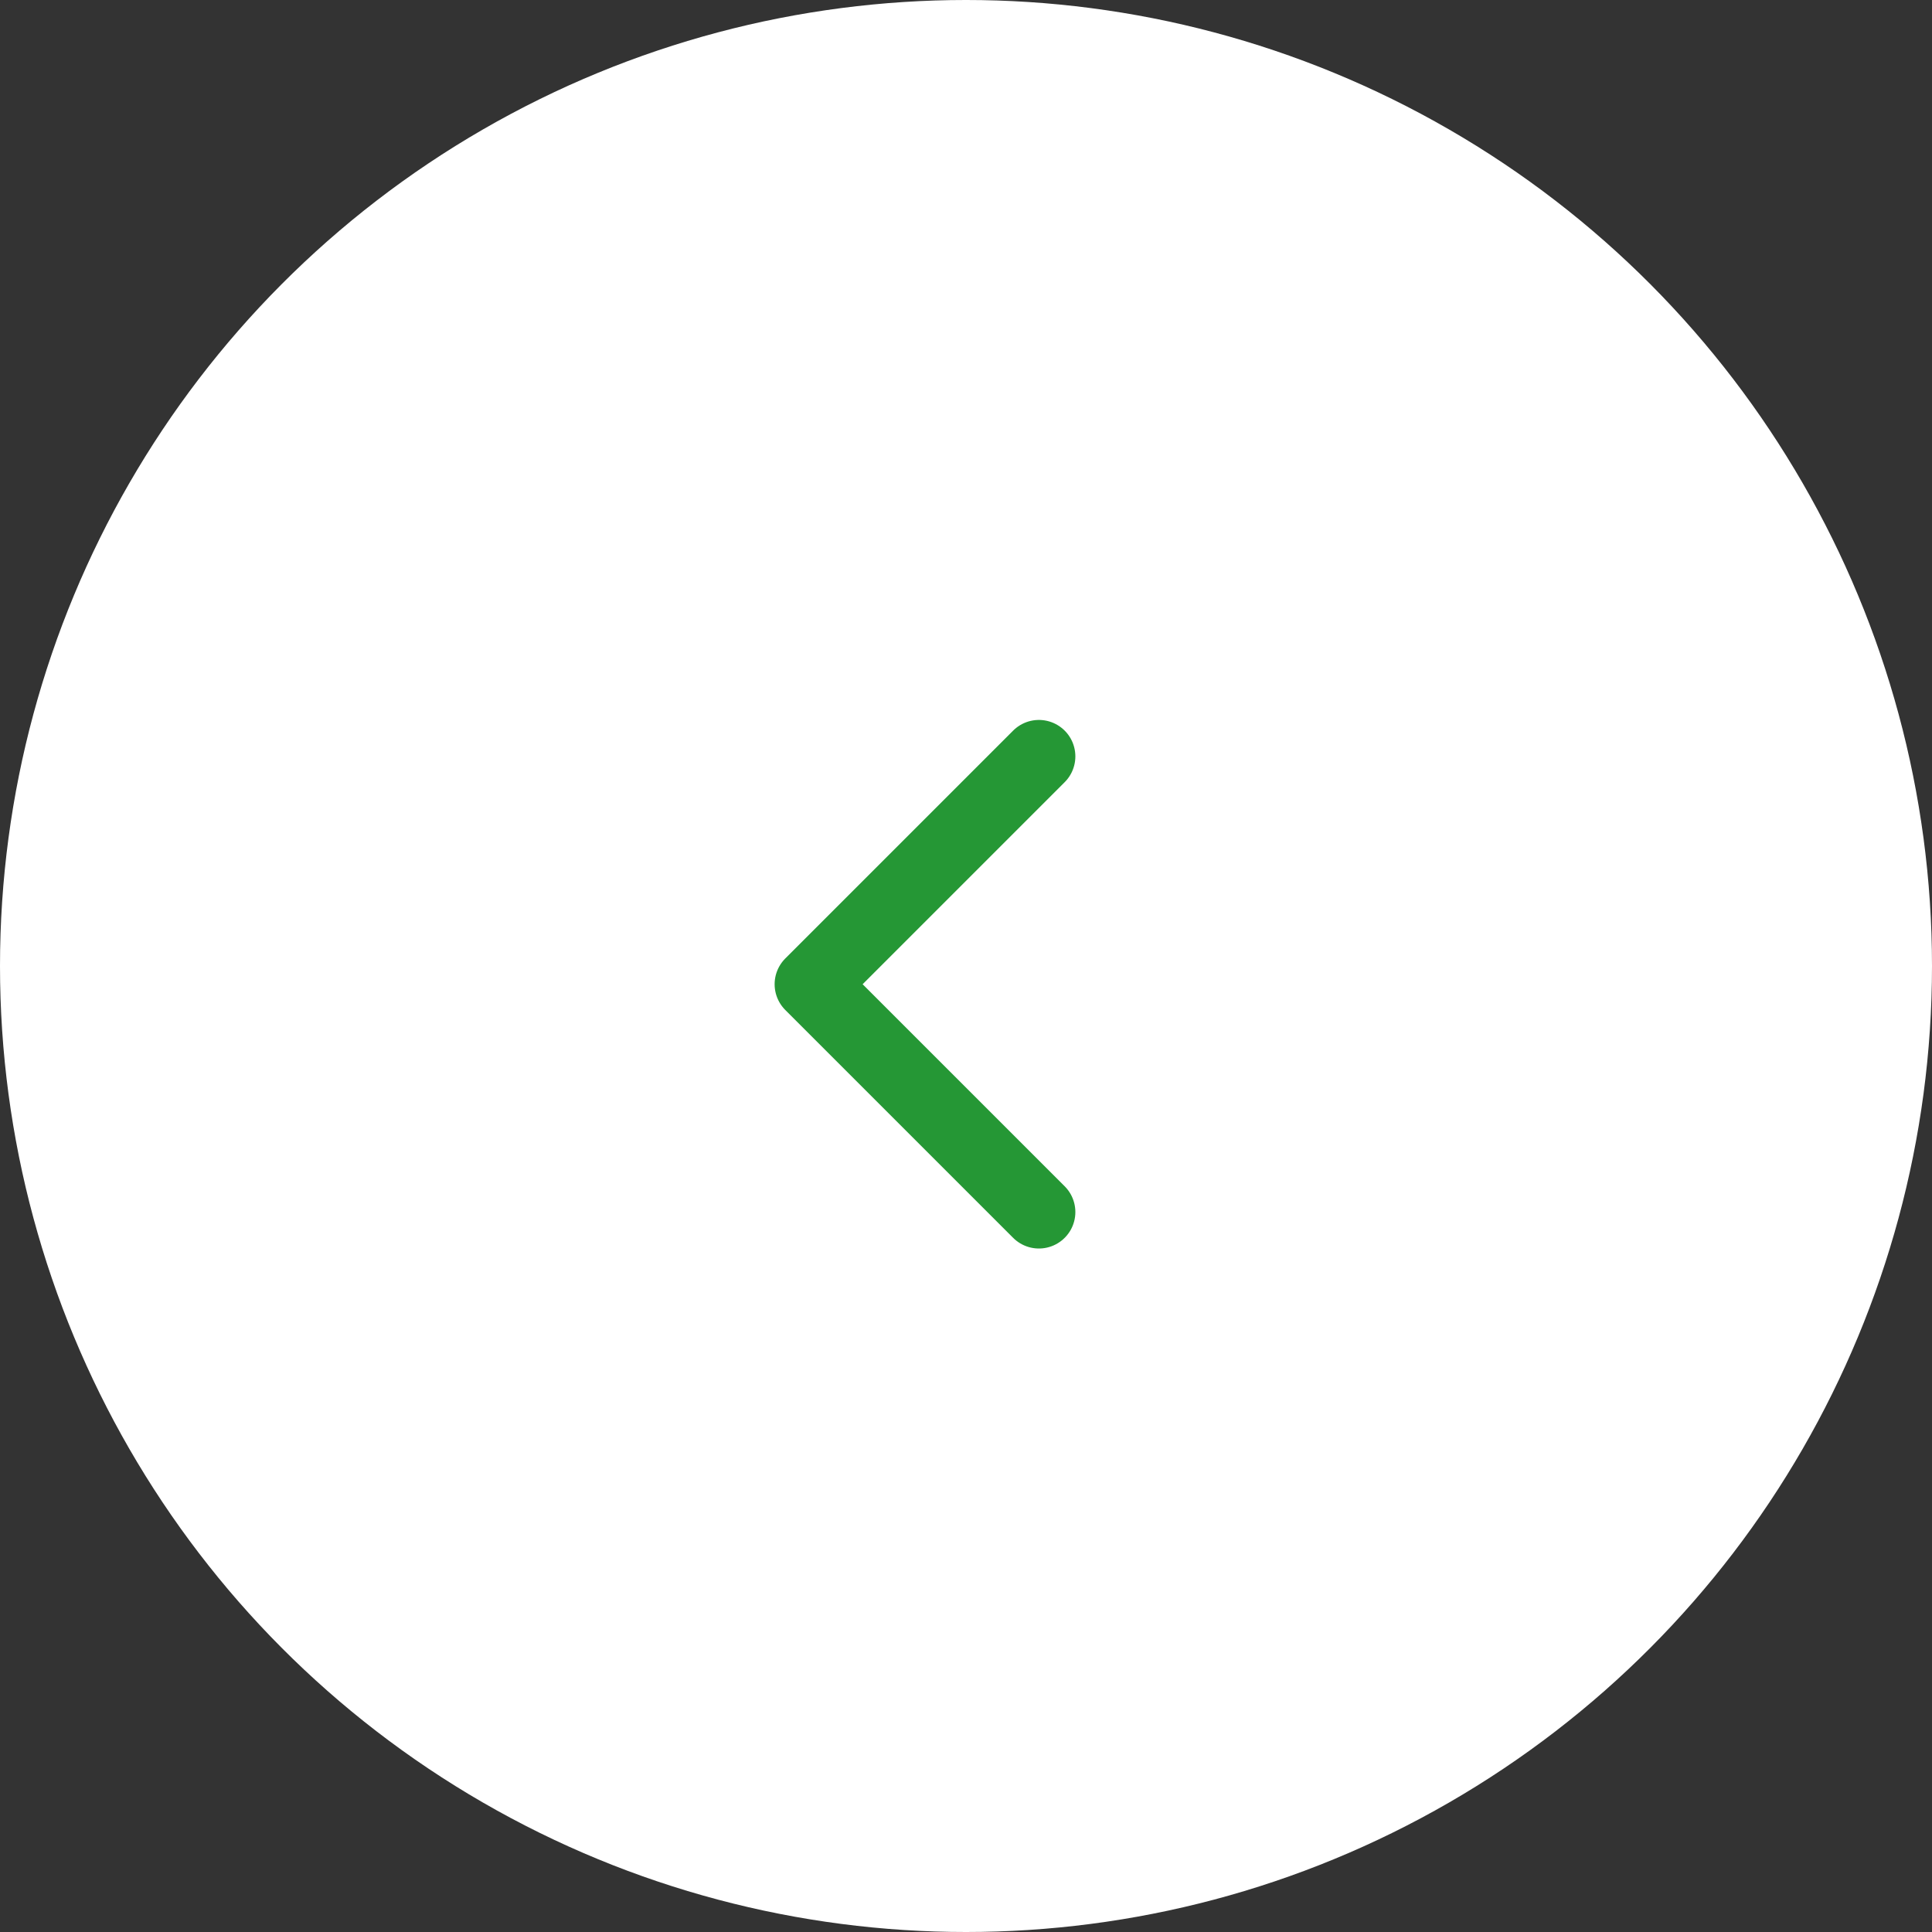<?xml version="1.0" encoding="UTF-8"?> <svg xmlns="http://www.w3.org/2000/svg" width="53" height="53" viewBox="0 0 53 53" fill="none"><rect x="0" y="0" width="53" height="53" fill="#333333" stroke="none"/><circle cx="26.5" cy="26.5" r="26.5" transform="rotate(-180 26.5 26.5)" fill="white"></circle><path d="M28.5 20.75L22.25 27L28.5 33.25" stroke="#259735" stroke-width="2" stroke-linecap="round" stroke-linejoin="round"></path></svg> 